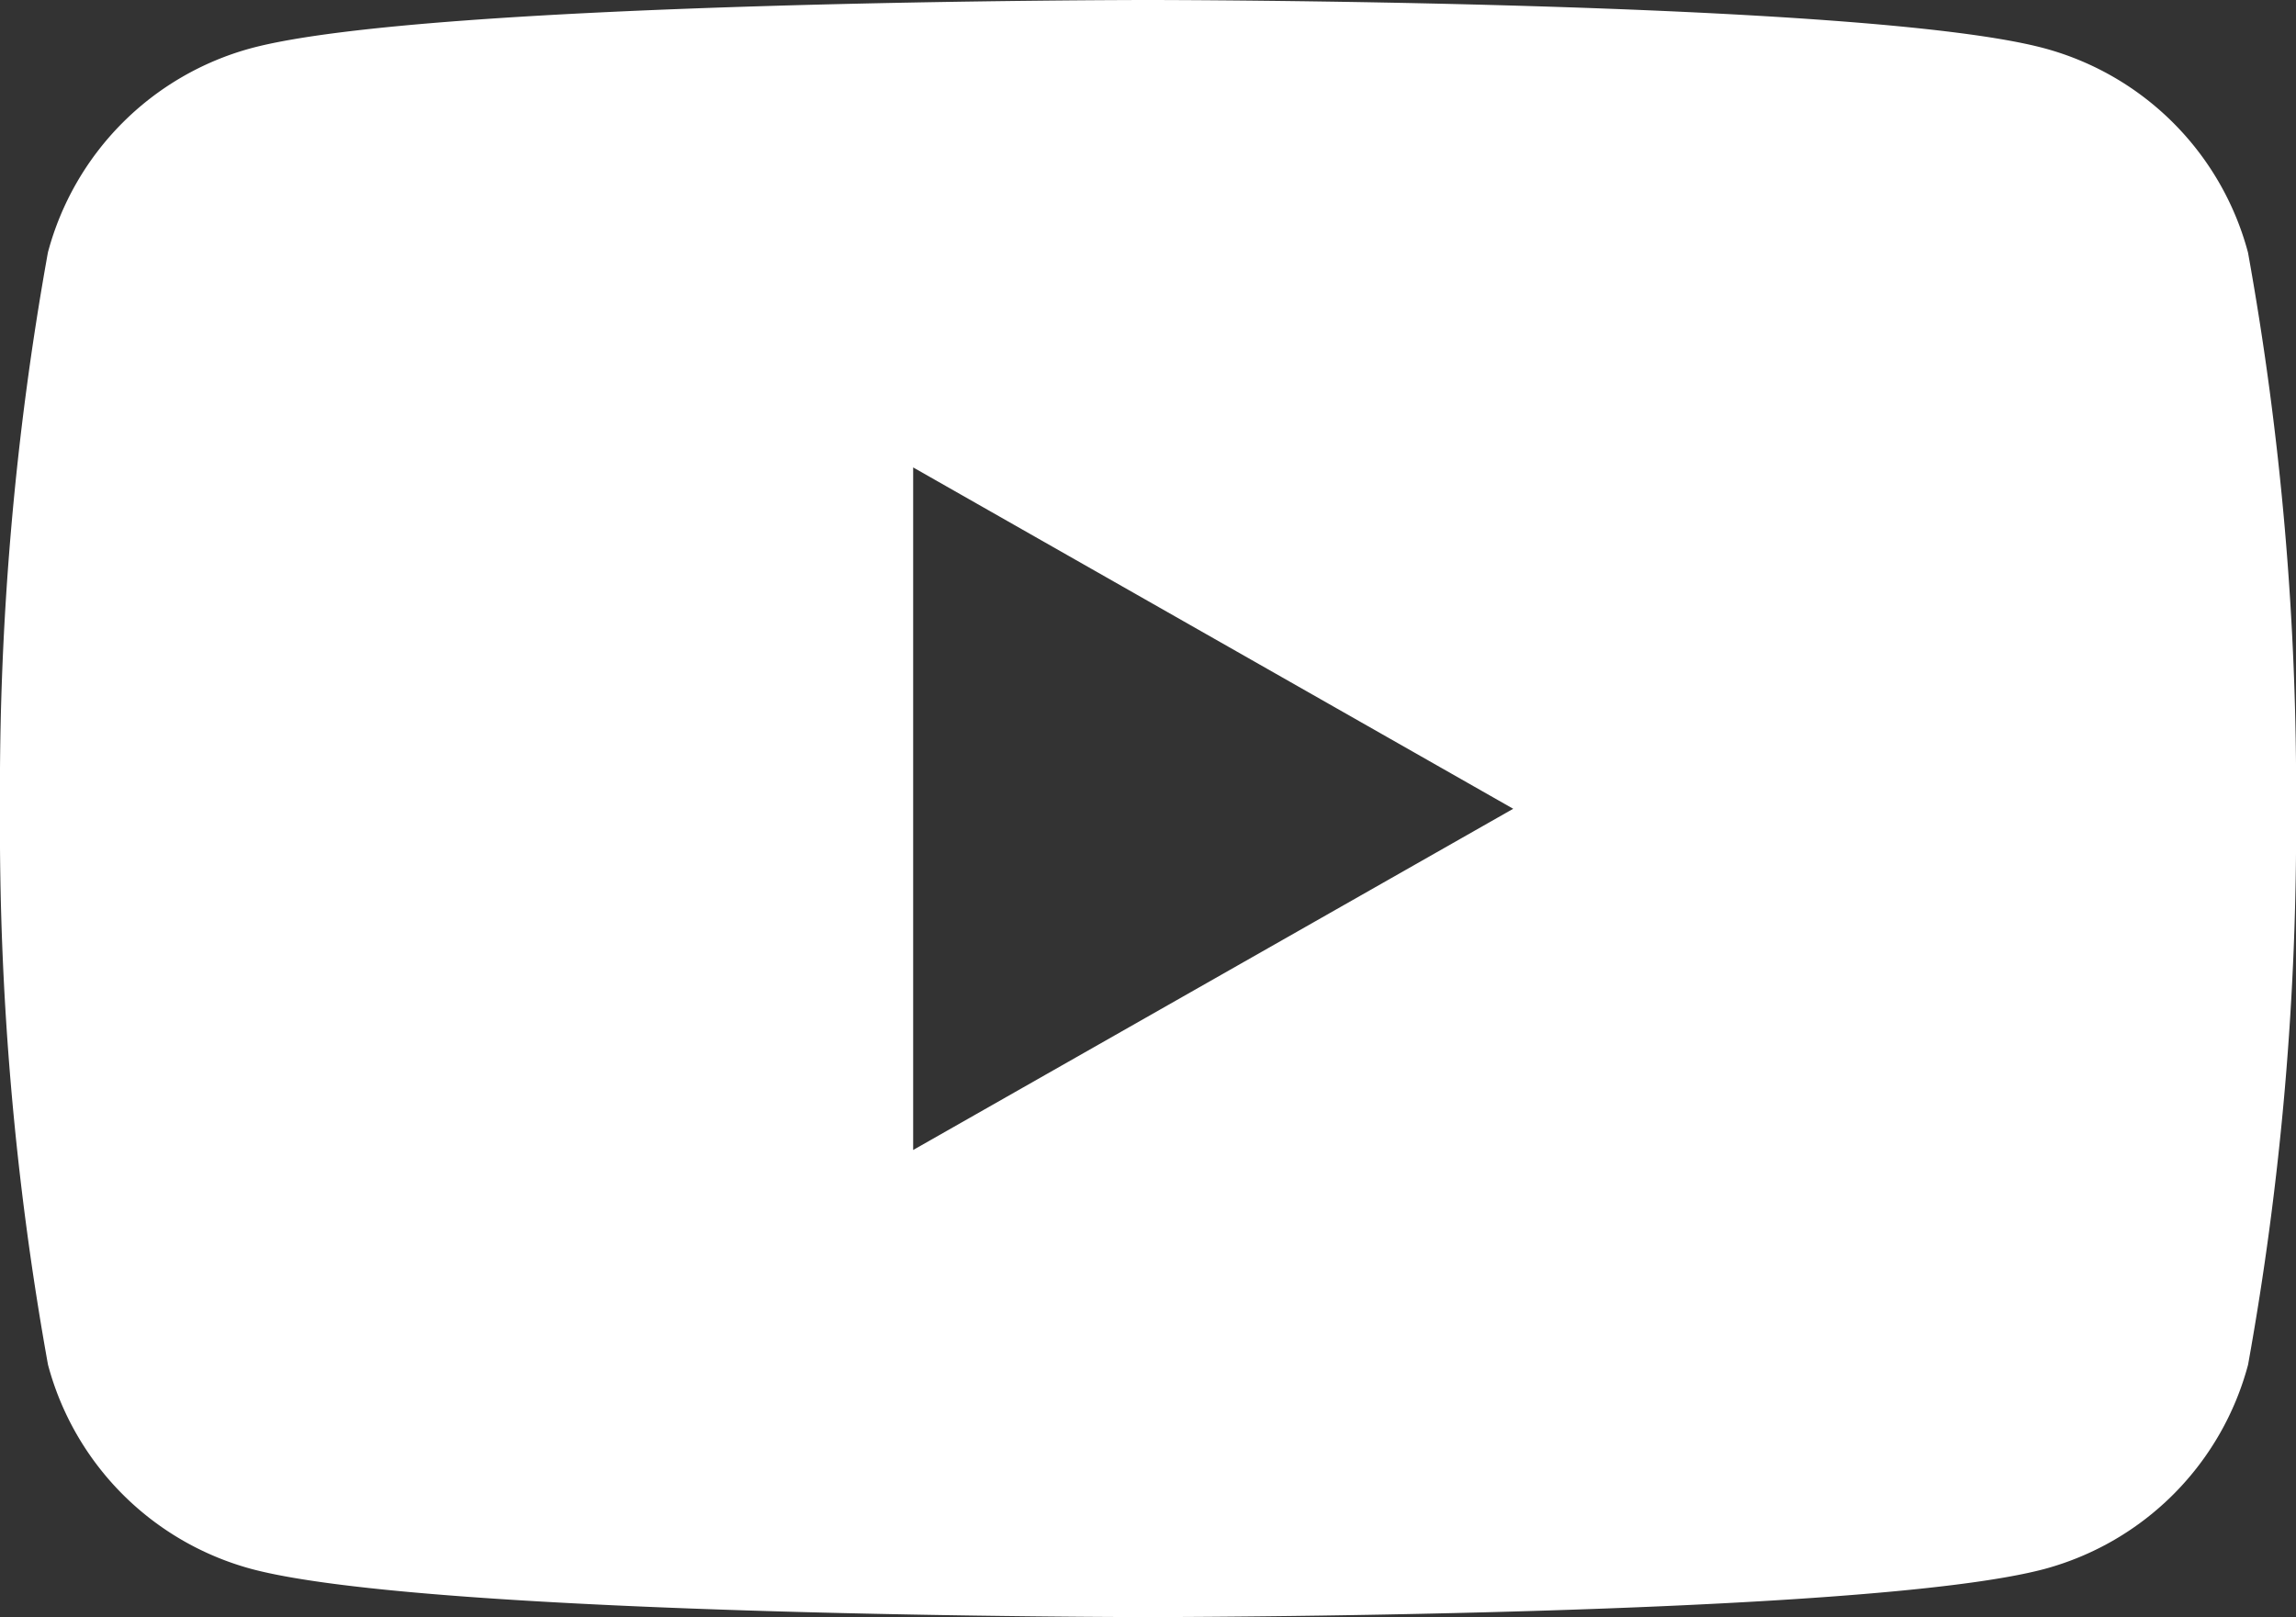 <?xml version="1.0" encoding="UTF-8"?> <svg xmlns="http://www.w3.org/2000/svg" width="34.869" height="24.566" viewBox="0 0 34.869 24.566"><rect x="0" y="0" width="34.869" height="24.566" fill="#333333" stroke="none"/><path id="Path_847" data-name="Path 847" d="M123.14-28.164a4.381,4.381,0,0,0-3.083-3.1C117.338-32,106.434-32,106.434-32s-10.9,0-13.623.733a4.381,4.381,0,0,0-3.083,3.1A45.956,45.956,0,0,0,89-19.717a45.956,45.956,0,0,0,.729,8.447,4.381,4.381,0,0,0,3.083,3.1c2.719.733,13.623.733,13.623.733s10.9,0,13.623-.733a4.381,4.381,0,0,0,3.083-3.1,45.956,45.956,0,0,0,.729-8.447A45.956,45.956,0,0,0,123.14-28.164ZM102.868-14.532V-24.9l9.113,5.185Z" transform="translate(-89 32)" fill="#fff"></path></svg> 